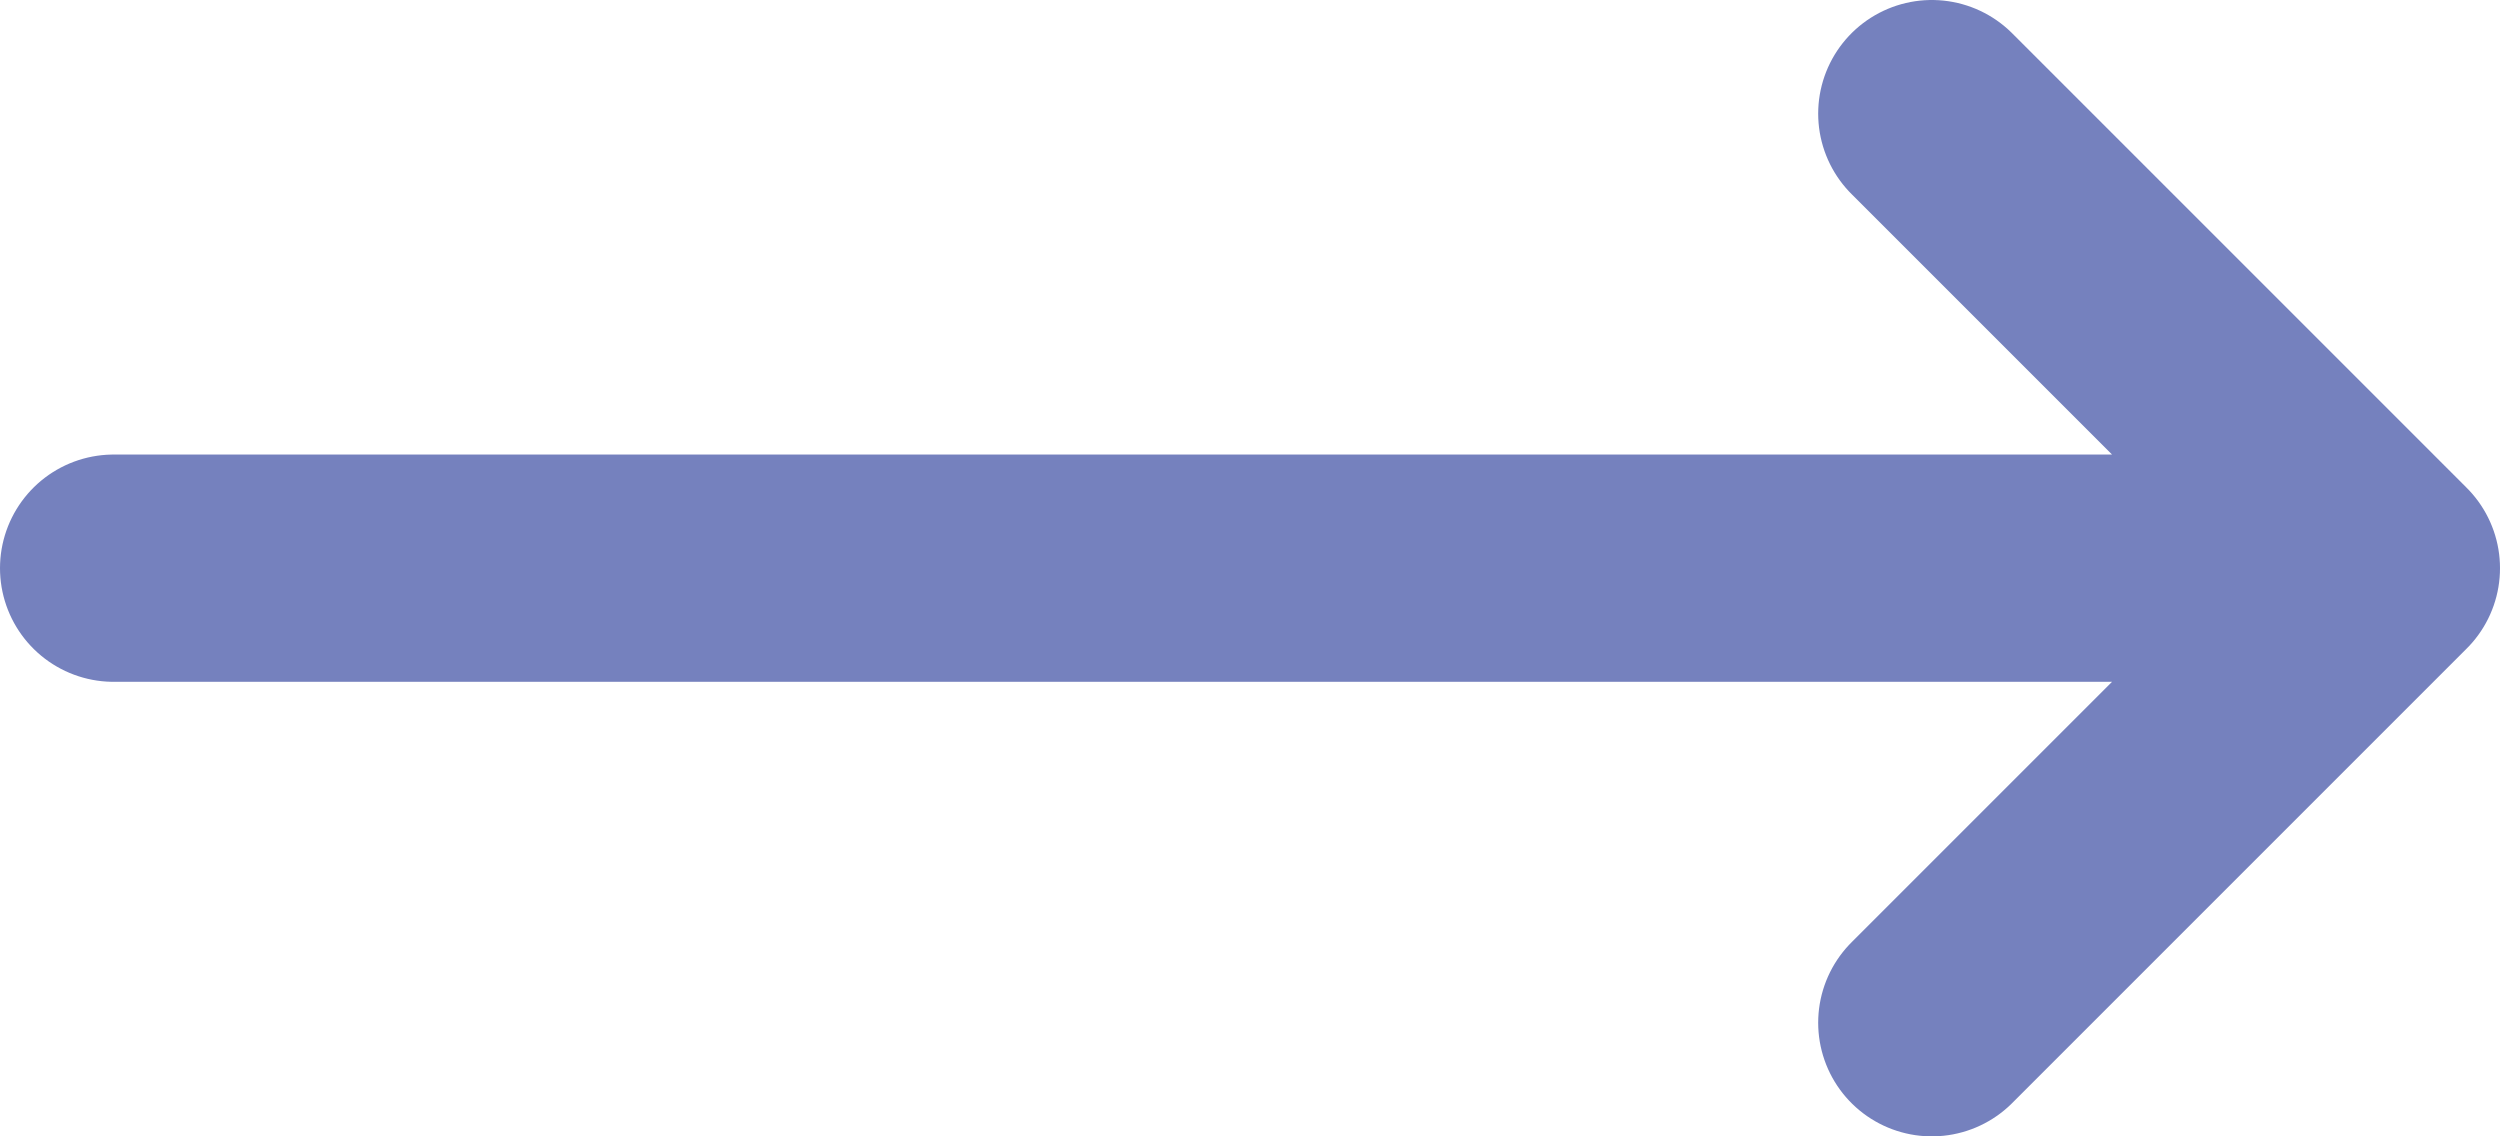 <svg width="22" height="10" viewBox="0 0 22 10" fill="none" xmlns="http://www.w3.org/2000/svg">
<path d="M17 1L21 5M21 5L17 9M21 5H1" stroke="#7581BE" stroke-width="2" stroke-linecap="round" stroke-linejoin="round"/>
</svg>
